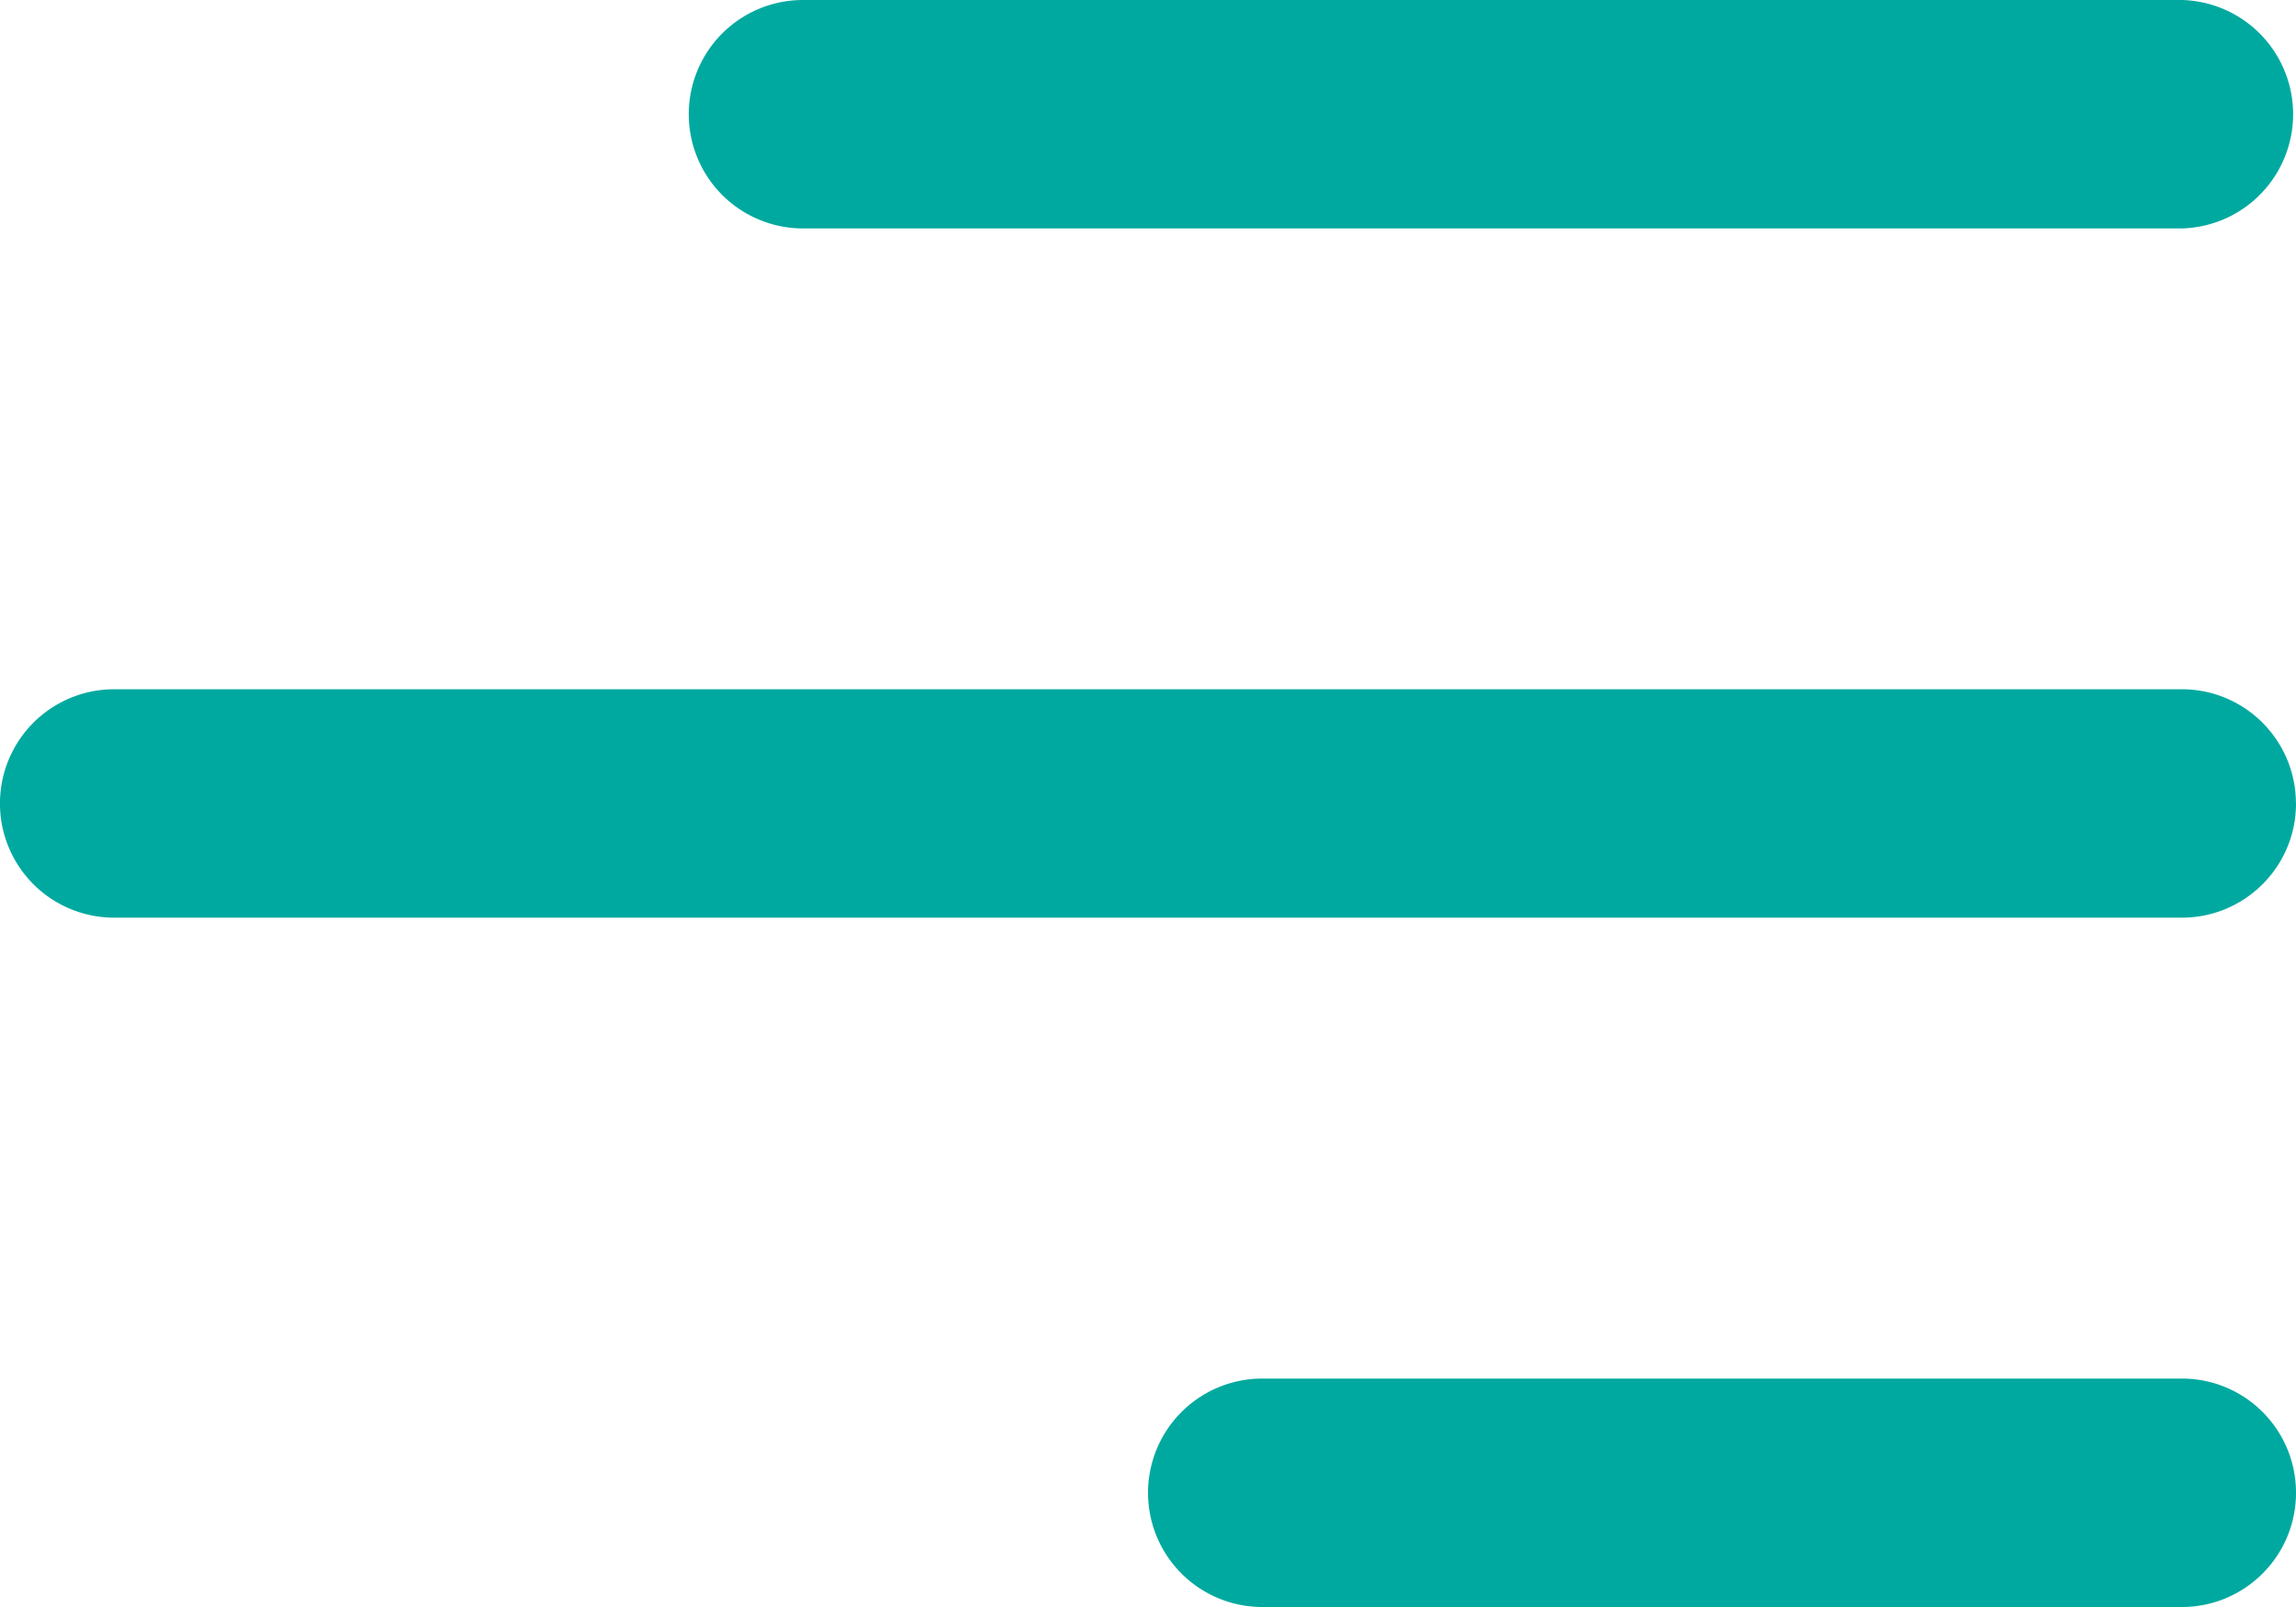 <svg xmlns="http://www.w3.org/2000/svg" width="30" height="21" viewBox="0 0 30 21"><g><g><g><path fill="#00a99f" d="M30 19.508c0 .825-.669 1.492-1.492 1.492H16.493a1.492 1.492 0 1 1 0-2.985h12.015A1.49 1.49 0 0 1 30 19.507z"/></g><g><path fill="#00a99f" d="M30 10.5c0 .825-.669 1.492-1.492 1.492H1.492a1.492 1.492 0 1 1 0-2.985h27.015c.825 0 1.492.669 1.492 1.492z"/></g><g><path fill="#00a99f" d="M28.508 2.985a1.493 1.493 0 0 0 0-2.985H10.492a1.492 1.492 0 1 0 0 2.985h18.015z"/></g></g></g></svg>
